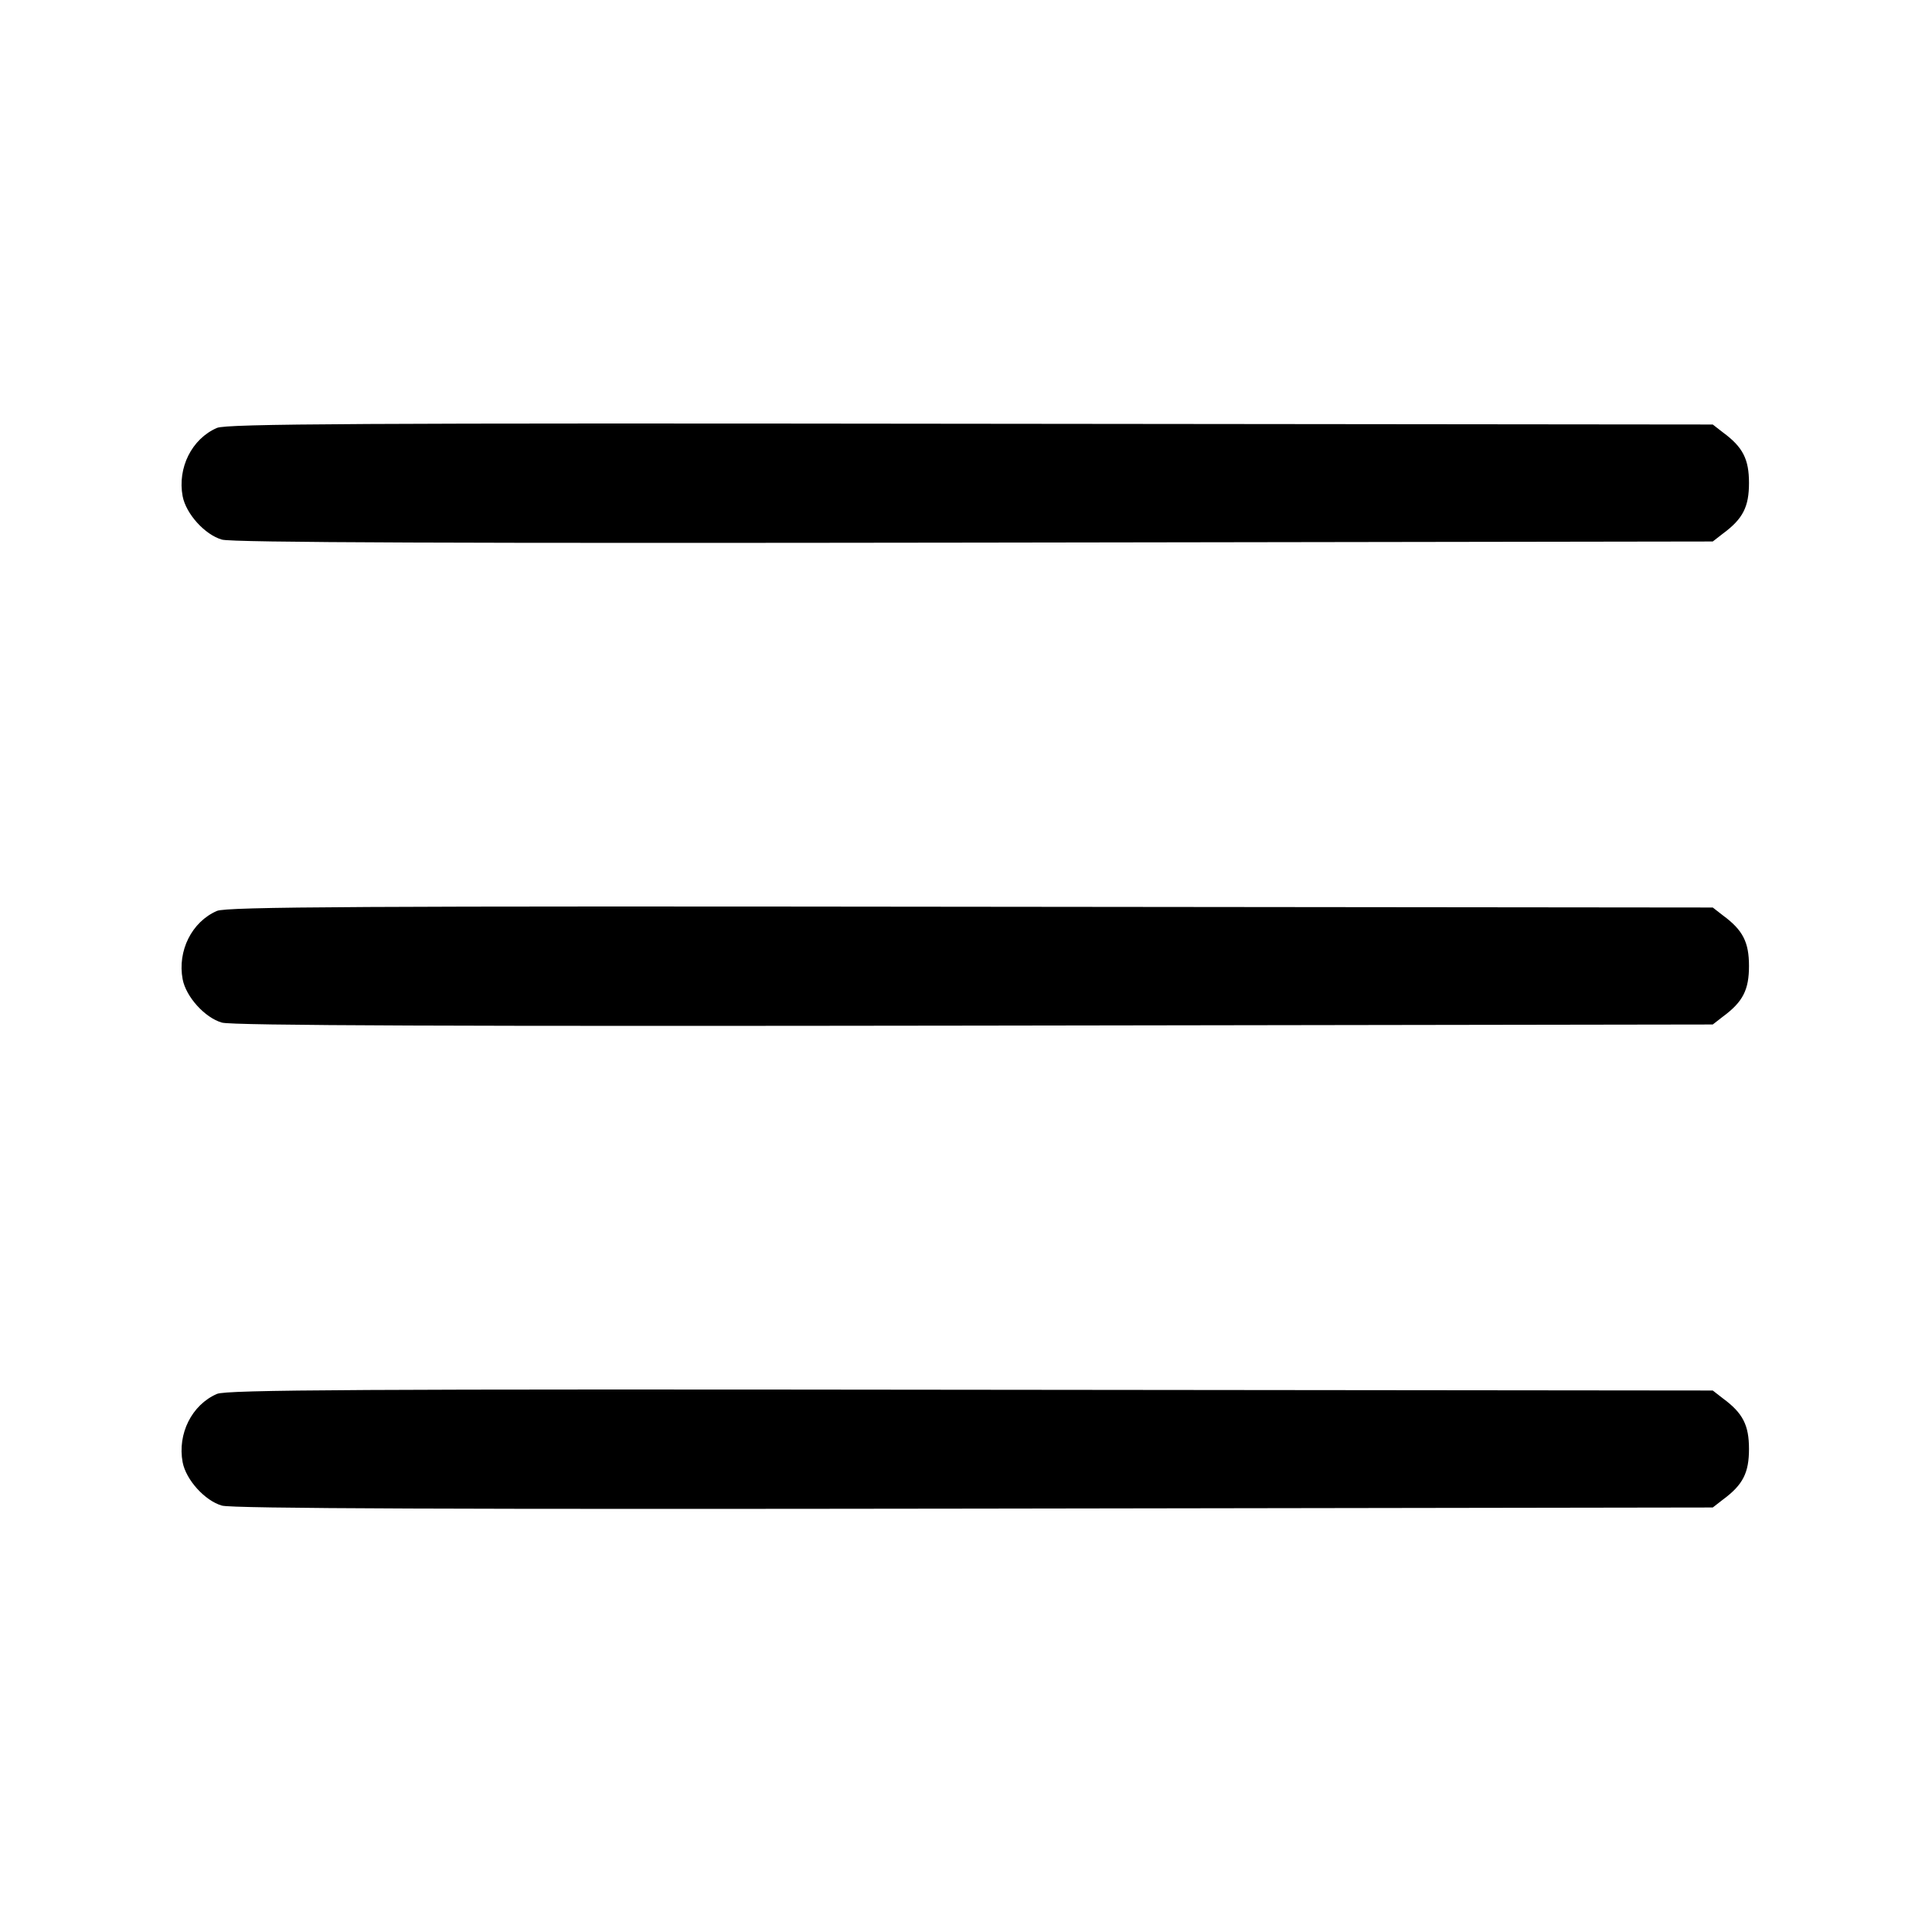 <?xml version="1.0" standalone="no"?>
<!DOCTYPE svg PUBLIC "-//W3C//DTD SVG 20010904//EN"
 "http://www.w3.org/TR/2001/REC-SVG-20010904/DTD/svg10.dtd">
<svg version="1.0" xmlns="http://www.w3.org/2000/svg"
 width="512pt" height="512pt" viewBox="0 0 512 512"
 preserveAspectRatio="xMidYMid meet">

<g transform="translate(0,512) scale(0.1,-0.1)"
fill="#000000" stroke="none">
<path d="M575 3986 c-67 -29 -105 -106 -91 -181 9 -47 59 -102 104 -115 26 -8
641 -10 1994 -8 l1957 3 27 21 c53 39 69 71 69 134 0 63 -16 95 -69 134 l-27
21 -1967 2 c-1620 2 -1972 0 -1997 -11z"/>
<path d="M575 2706 c-67 -29 -105 -106 -91 -181 9 -47 59 -102 104 -115 26 -8
641 -10 1994 -8 l1957 3 27 21 c53 39 69 71 69 134 0 63 -16 95 -69 134 l-27
21 -1967 2 c-1620 2 -1972 0 -1997 -11z"/>
<path d="M575 1426 c-67 -29 -105 -106 -91 -181 9 -47 59 -102 104 -115 26 -8
641 -10 1994 -8 l1957 3 27 21 c53 39 69 71 69 134 0 63 -16 95 -69 134 l-27
21 -1967 2 c-1620 2 -1972 0 -1997 -11z"/>
</g>
</svg>
